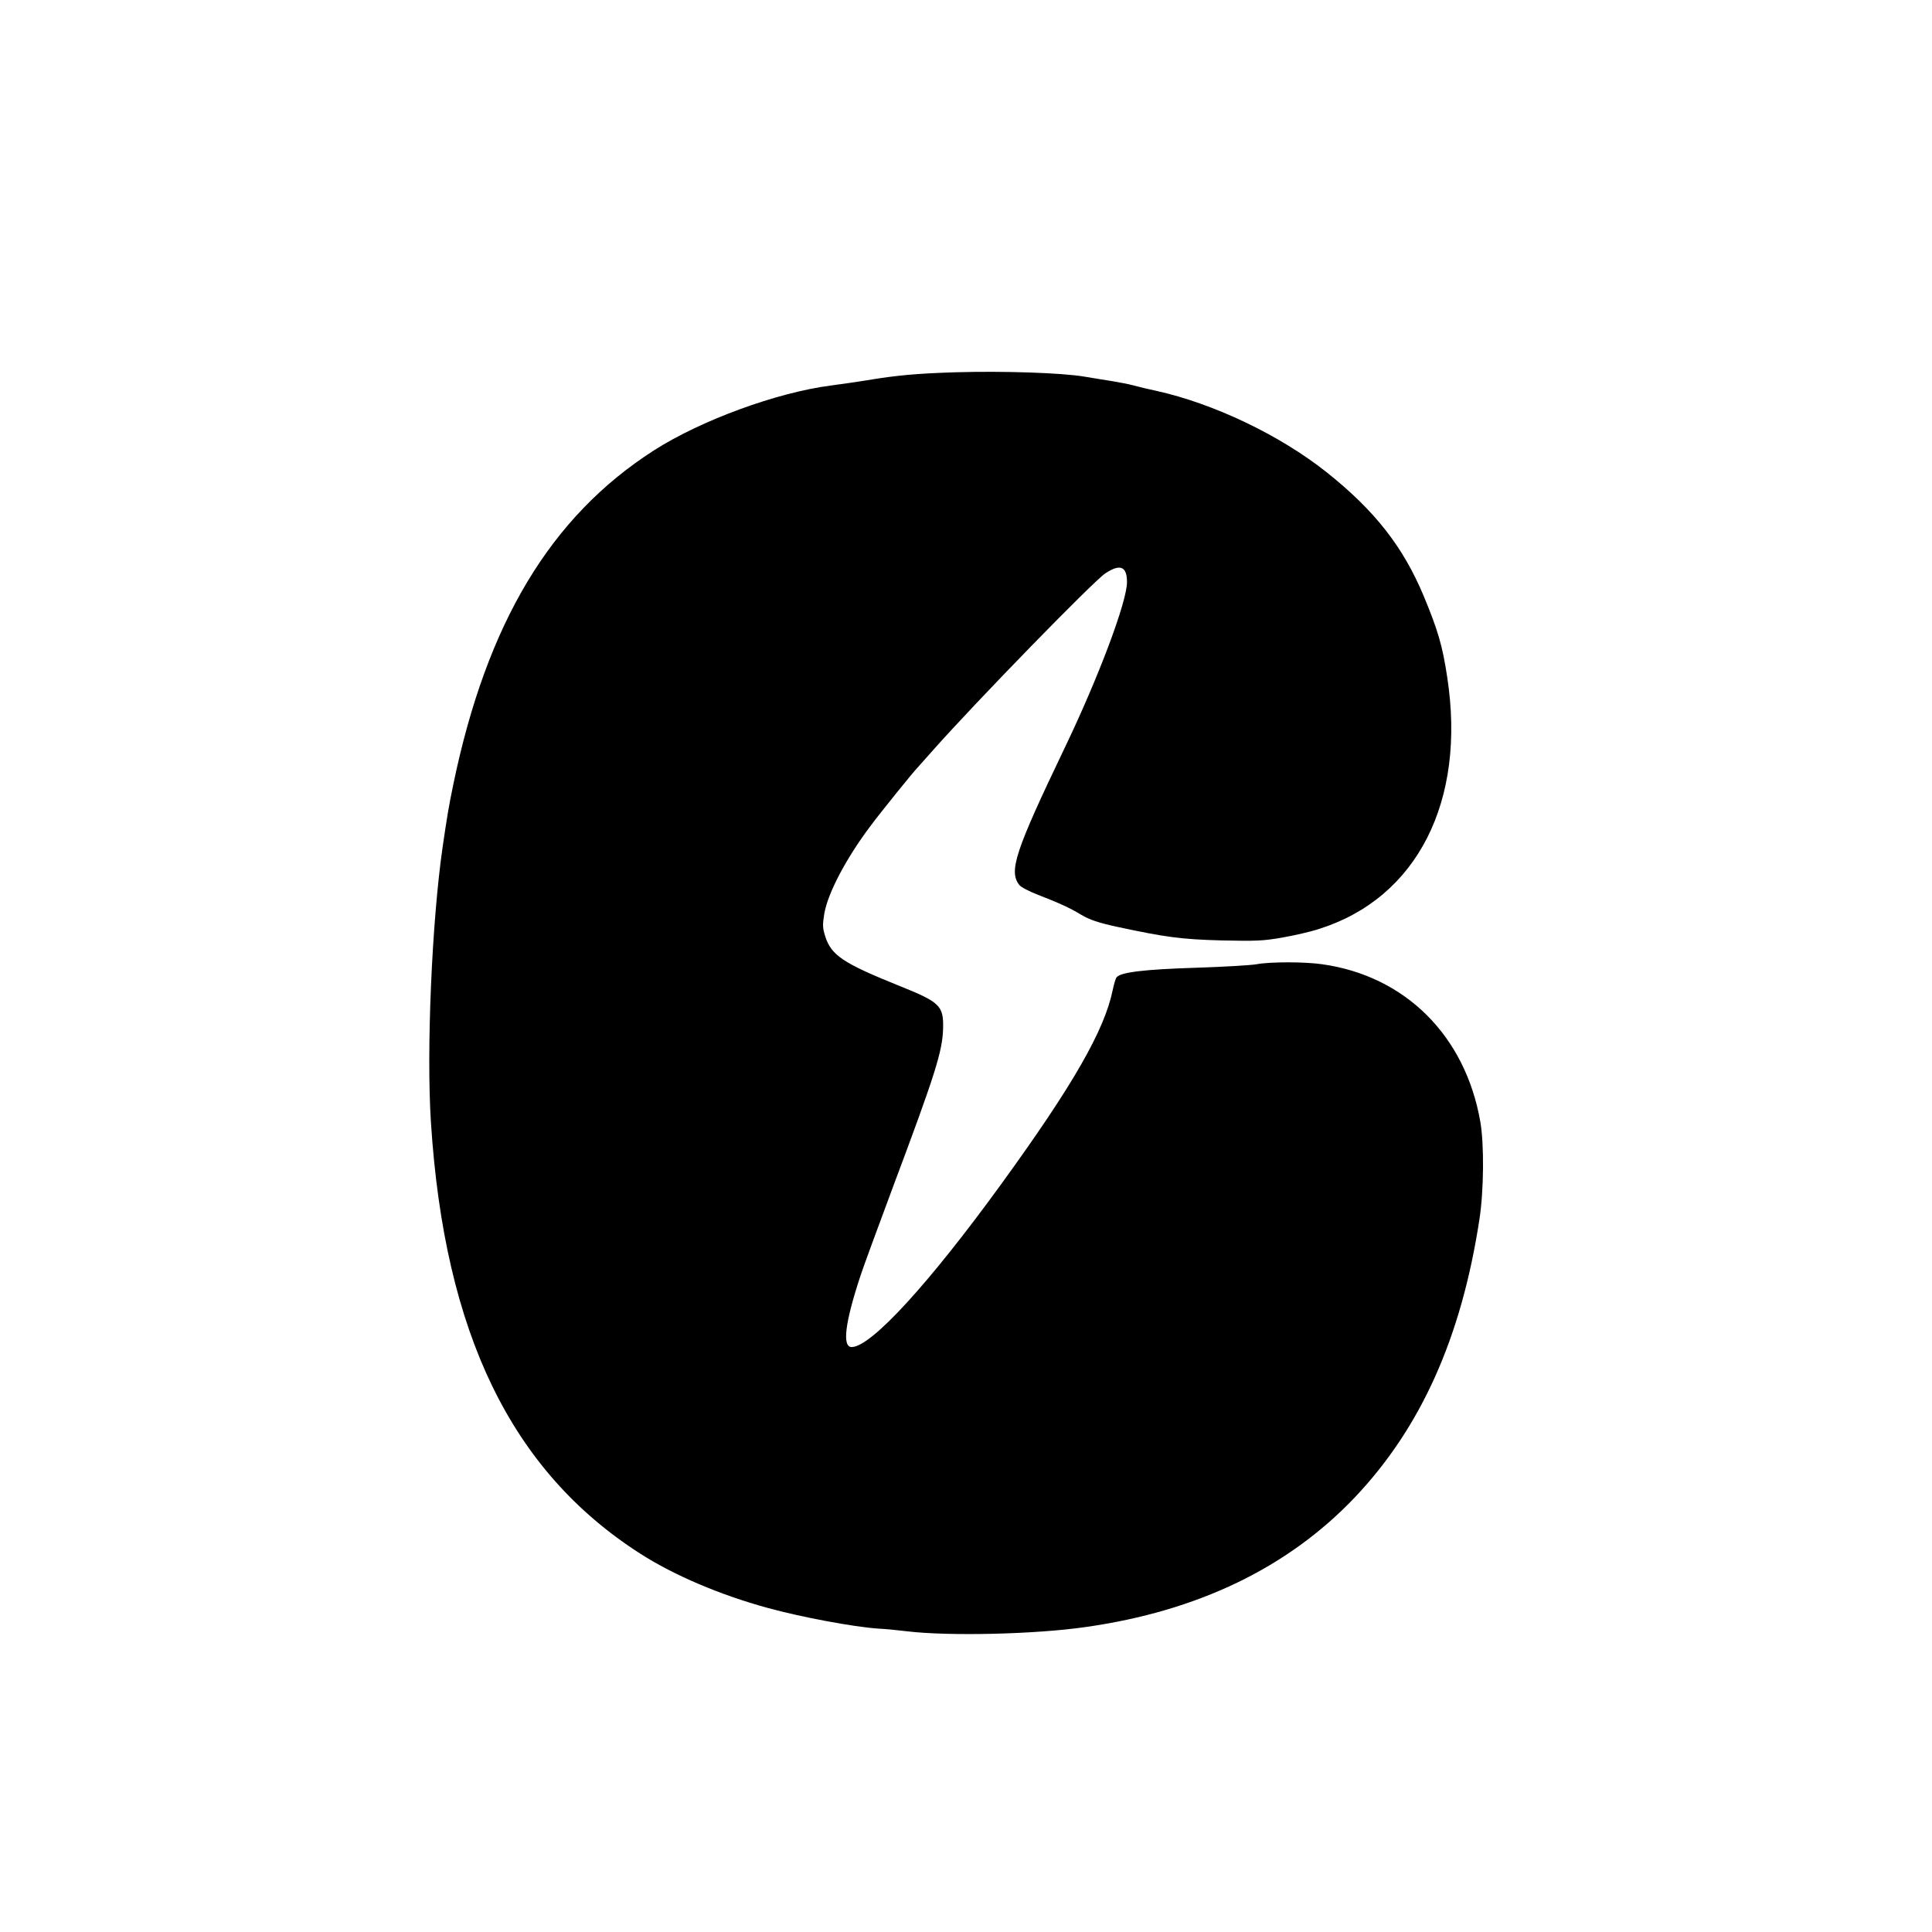 <?xml version="1.0" standalone="no"?>
<!DOCTYPE svg PUBLIC "-//W3C//DTD SVG 20010904//EN"
 "http://www.w3.org/TR/2001/REC-SVG-20010904/DTD/svg10.dtd">
<svg version="1.0" xmlns="http://www.w3.org/2000/svg"
 width="1080pt" height="1080pt" viewBox="0 0 1080 1080"
 preserveAspectRatio="xMidYMid meet">

<g transform="translate(0,1080) scale(0.1,-0.1)"
fill="#000000" stroke="none">
<path d="M5340 8719 c-216 -7 -329 -17 -495 -45 -49 -8 -139 -21 -200 -29
-302 -39 -726 -194 -990 -363 -577 -370 -934 -964 -1121 -1867 -26 -126 -34
-175 -59 -345 -61 -420 -92 -1143 -66 -1545 76 -1180 449 -1948 1170 -2410
189 -121 445 -230 711 -303 185 -51 483 -107 620 -116 41 -2 113 -9 160 -15
234 -28 717 -17 1000 24 627 89 1130 332 1503 724 370 390 596 893 697 1554
25 161 27 421 5 547 -84 481 -420 815 -885 880 -98 14 -289 14 -365 0 -33 -6
-189 -15 -346 -20 -285 -9 -414 -25 -437 -53 -6 -7 -15 -39 -22 -72 -46 -224
-221 -530 -620 -1080 -406 -560 -731 -915 -839 -915 -54 0 -38 134 48 395 16
50 98 272 181 495 238 635 279 763 282 892 3 126 -17 146 -247 238 -313 126
-378 170 -412 276 -15 48 -15 64 -5 127 20 115 121 307 256 487 61 82 243 307
266 330 3 3 43 48 89 100 234 264 894 942 960 985 83 55 121 39 121 -49 0
-109 -158 -530 -347 -924 -279 -582 -315 -692 -255 -769 9 -12 57 -37 107 -56
111 -43 176 -72 238 -110 46 -28 100 -46 202 -68 270 -58 359 -70 585 -76 191
-4 229 -3 338 16 68 12 160 33 205 48 549 173 824 714 717 1408 -26 175 -53
265 -132 455 -116 276 -274 477 -543 691 -261 207 -630 383 -950 454 -44 9
-102 23 -130 31 -27 7 -79 17 -115 23 -36 6 -108 17 -160 26 -125 21 -451 32
-720 24z"/>
</g>
</svg>
